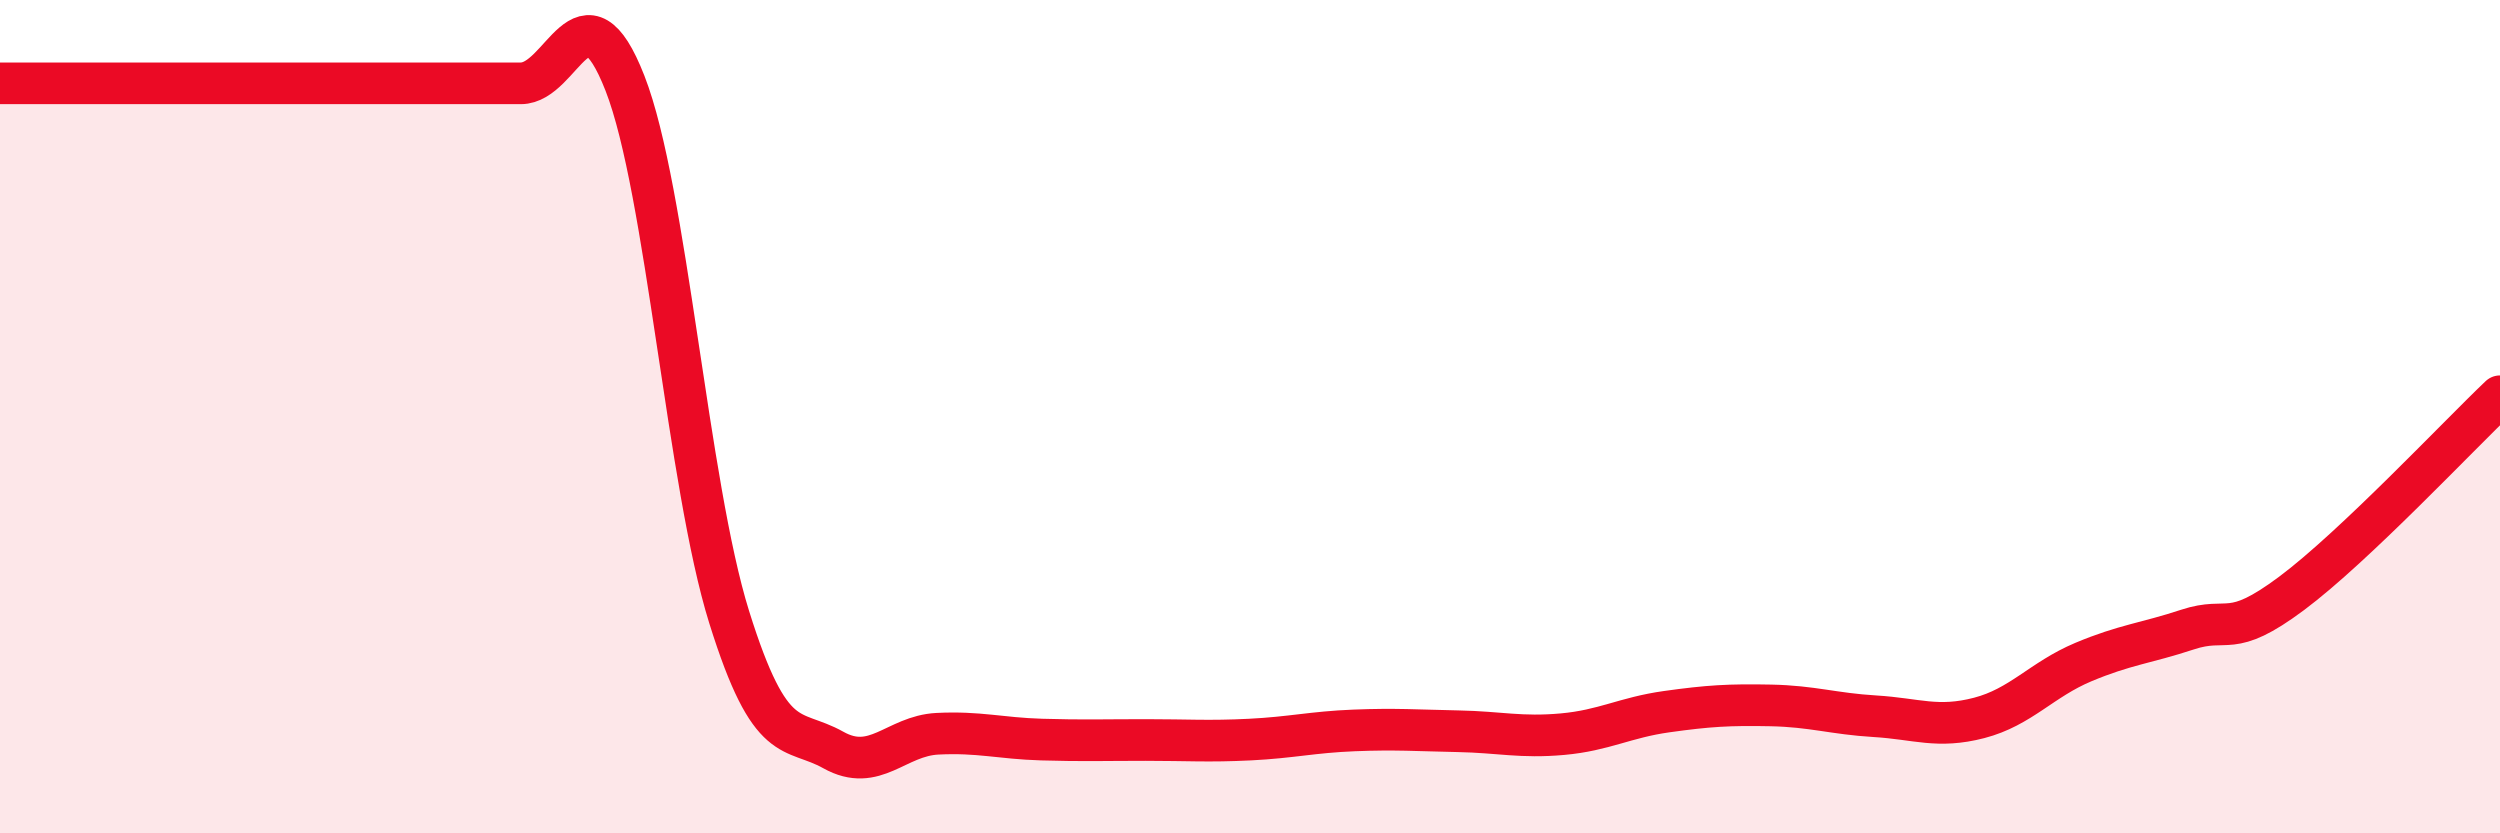 
    <svg width="60" height="20" viewBox="0 0 60 20" xmlns="http://www.w3.org/2000/svg">
      <path
        d="M 0,2 C 0.5,2 1.5,2 2.5,2 C 3.5,2 4,2 5,2 C 6,2 6.5,2 7.5,2 C 8.5,2 9,2 10,2 C 11,2 11.5,2 12.5,2 C 13.5,2 14,-0.56 15,2 C 16,4.56 16.5,11.61 17.5,14.81 C 18.5,18.01 19,17.44 20,18 C 21,18.56 21.5,17.66 22.5,17.61 C 23.5,17.56 24,17.72 25,17.75 C 26,17.78 26.5,17.76 27.5,17.76 C 28.5,17.76 29,17.8 30,17.75 C 31,17.7 31.5,17.57 32.5,17.53 C 33.5,17.49 34,17.53 35,17.55 C 36,17.57 36.5,17.71 37.5,17.62 C 38.5,17.53 39,17.22 40,17.08 C 41,16.94 41.5,16.91 42.5,16.93 C 43.5,16.95 44,17.13 45,17.19 C 46,17.25 46.5,17.49 47.5,17.23 C 48.5,16.97 49,16.31 50,15.89 C 51,15.47 51.5,15.44 52.5,15.11 C 53.5,14.78 53.5,15.36 55,14.24 C 56.5,13.12 59,10.46 60,9.51L60 20L0 20Z"
        fill="#EB0A25"
        opacity="0.1"
        stroke-linecap="round"
        stroke-linejoin="round"
      />
      <path
        d="M 0,2 C 0.5,2 1.5,2 2.5,2 C 3.5,2 4,2 5,2 C 6,2 6.5,2 7.5,2 C 8.5,2 9,2 10,2 C 11,2 11.5,2 12.5,2 C 13.5,2 14,-0.56 15,2 C 16,4.56 16.5,11.61 17.5,14.81 C 18.5,18.01 19,17.44 20,18 C 21,18.56 21.5,17.66 22.5,17.61 C 23.5,17.56 24,17.72 25,17.75 C 26,17.78 26.5,17.76 27.5,17.76 C 28.5,17.76 29,17.8 30,17.75 C 31,17.7 31.5,17.57 32.5,17.53 C 33.5,17.49 34,17.53 35,17.55 C 36,17.57 36.5,17.71 37.5,17.62 C 38.5,17.53 39,17.22 40,17.08 C 41,16.94 41.5,16.91 42.5,16.93 C 43.5,16.95 44,17.13 45,17.19 C 46,17.25 46.5,17.49 47.5,17.23 C 48.5,16.97 49,16.31 50,15.89 C 51,15.47 51.5,15.44 52.5,15.11 C 53.5,14.78 53.5,15.36 55,14.24 C 56.5,13.12 59,10.46 60,9.51"
        stroke="#EB0A25"
        stroke-width="1"
        fill="none"
        stroke-linecap="round"
        stroke-linejoin="round"
      />
    </svg>
  